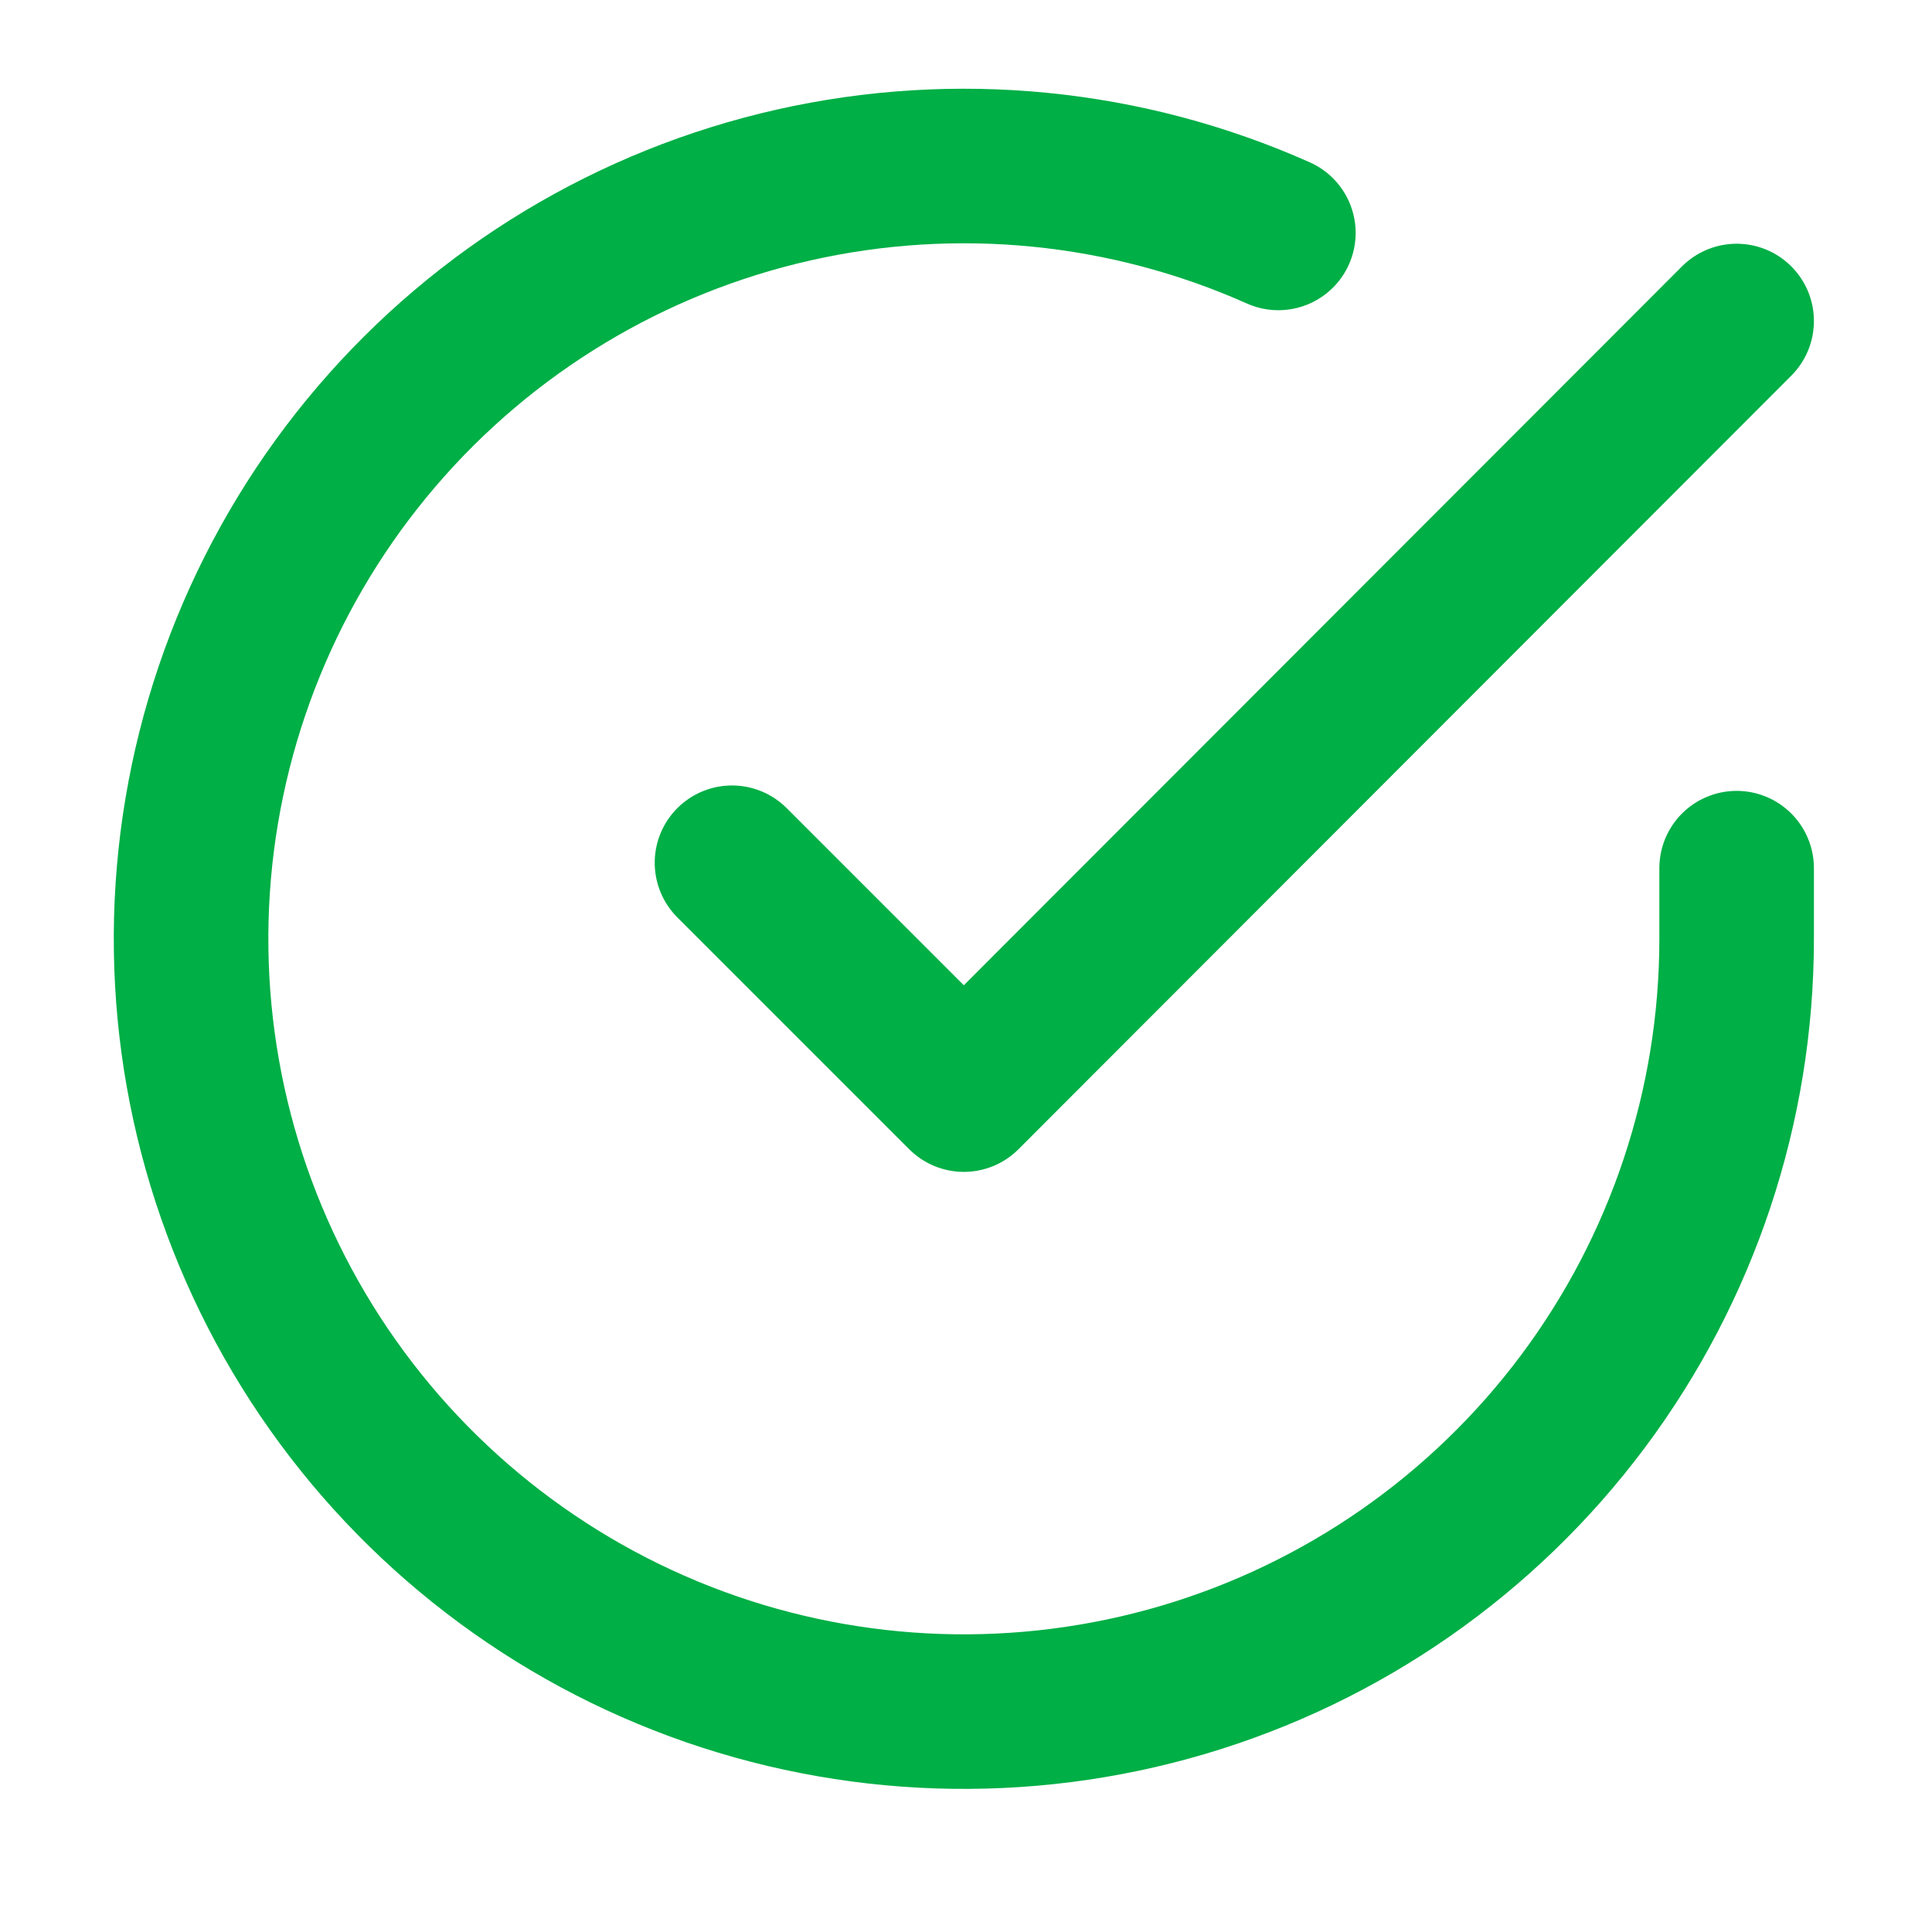 <?xml version="1.0" encoding="UTF-8"?> <svg xmlns="http://www.w3.org/2000/svg" width="25" height="25" viewBox="0 0 25 25" fill="none"> <path d="M22.472 11.234V12.154C22.471 14.31 21.773 16.409 20.482 18.136C19.191 19.863 17.376 21.127 15.308 21.738C13.24 22.349 11.03 22.276 9.007 21.529C6.984 20.781 5.257 19.4 4.083 17.591C2.91 15.782 2.352 13.642 2.494 11.49C2.636 9.339 3.47 7.29 4.871 5.651C6.272 4.012 8.165 2.869 10.269 2.394C12.372 1.919 14.573 2.136 16.542 3.014" stroke="#00AF46" stroke-width="2" stroke-linecap="round" stroke-linejoin="round"></path> <path d="M22.472 4.154L12.472 14.164L9.472 11.164" stroke="#00AF46" stroke-width="2" stroke-linecap="round" stroke-linejoin="round"></path> </svg> 